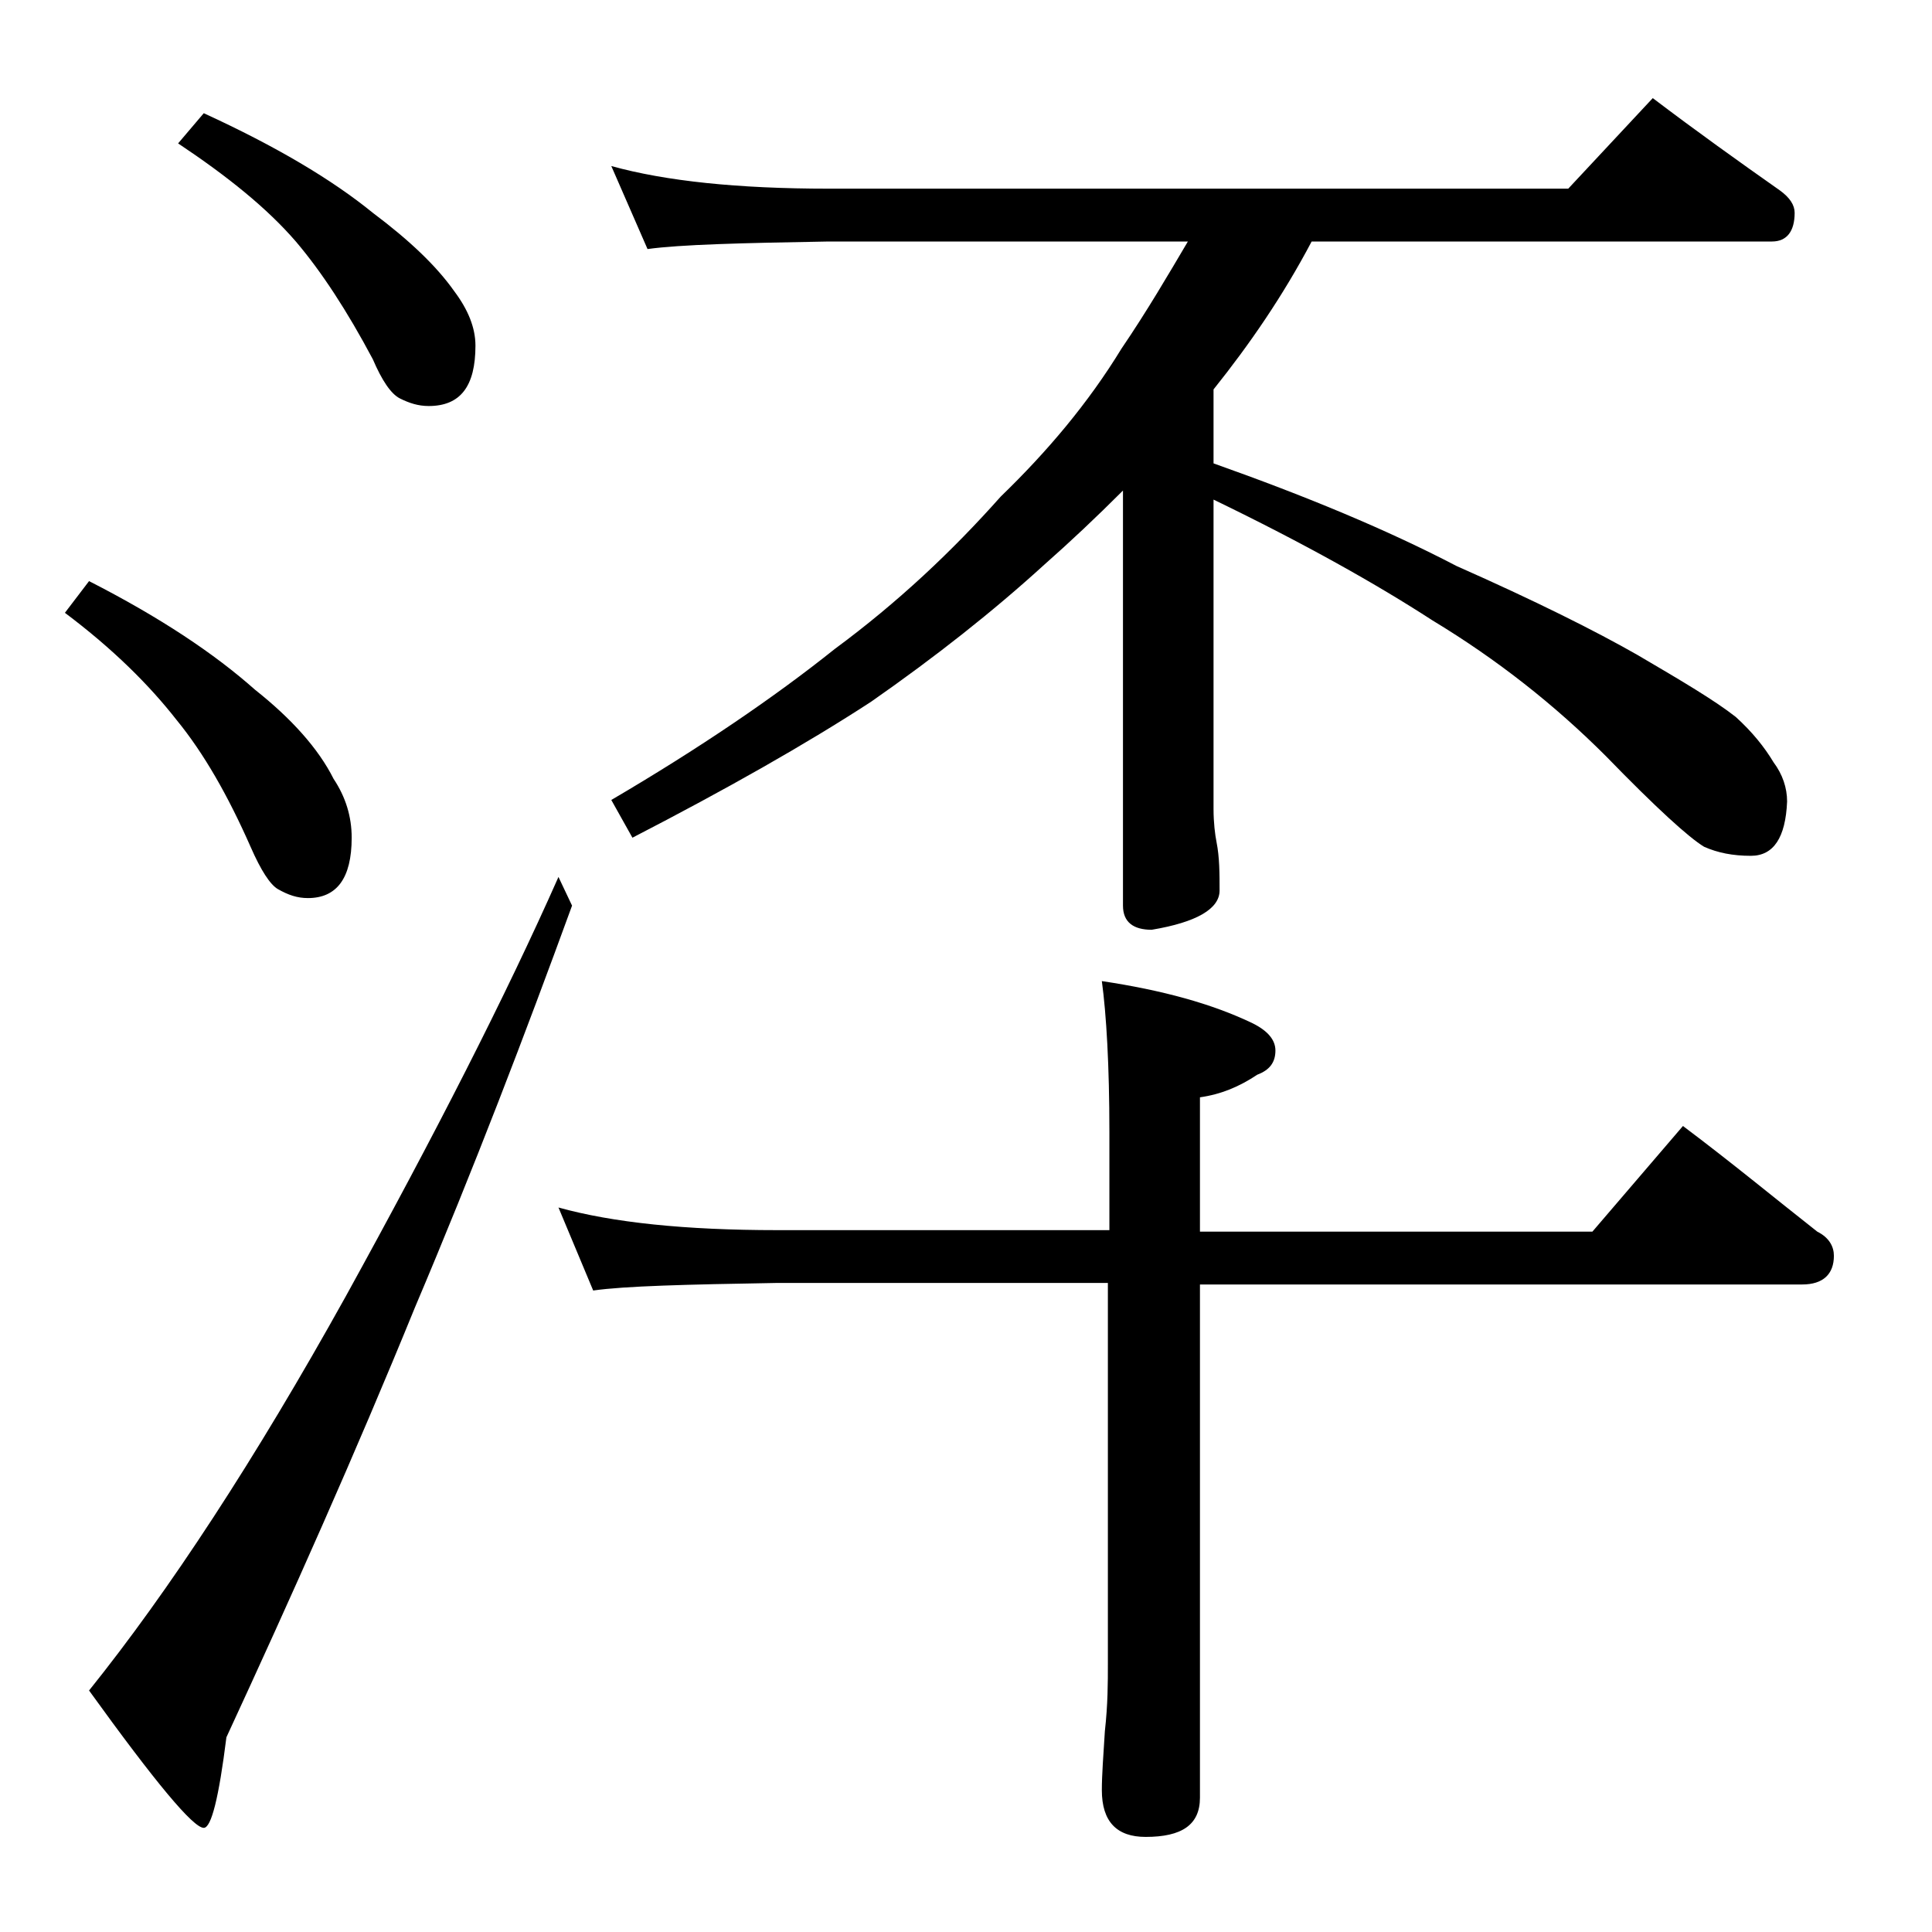 <?xml version="1.0" encoding="utf-8"?>
<!-- Generator: Adobe Illustrator 18.0.0, SVG Export Plug-In . SVG Version: 6.00 Build 0)  -->
<!DOCTYPE svg PUBLIC "-//W3C//DTD SVG 1.1//EN" "http://www.w3.org/Graphics/SVG/1.1/DTD/svg11.dtd">
<svg version="1.1" id="Layer_1" xmlns="http://www.w3.org/2000/svg" xmlns:xlink="http://www.w3.org/1999/xlink" x="0px" y="0px"
	 viewBox="0 0 128 128" enable-background="new 0 0 128 128" xml:space="preserve">
<path d="M5.9,38.5c4.7,2.4,8.3,4.8,11,7.2c2.4,1.9,4.2,3.9,5.2,5.9c0.8,1.2,1.2,2.5,1.2,3.9c0,2.7-1,4-2.9,4c-0.7,0-1.3-0.2-2-0.6
	c-0.5-0.3-1.1-1.2-1.8-2.8c-1.5-3.4-3.1-6.2-4.9-8.4c-1.8-2.3-4.2-4.7-7.4-7.1L5.9,38.5z M37,58.1l0.9,1.9
	c-3.1,8.5-6.5,17.4-10.4,26.6c-4,9.8-8.2,19.2-12.5,28.5c-0.5,4-1,6-1.5,6c-0.7,0-3.2-3-7.6-9.1c5.3-6.6,11-15.3,17-26.1
	C28.8,75.2,33.5,66,37,58.1z M13.5,7.5c4.8,2.2,8.5,4.4,11.2,6.6c2.4,1.8,4.2,3.5,5.4,5.2c0.9,1.2,1.4,2.4,1.4,3.6c0,2.7-1,4-3.1,4
	c-0.7,0-1.3-0.2-1.9-0.5c-0.6-0.3-1.2-1.2-1.8-2.6c-1.7-3.2-3.4-5.8-5.1-7.8c-1.9-2.2-4.5-4.3-7.8-6.5L13.5,7.5z M37,80
	c3.6,1,8.4,1.5,14.5,1.5h22V75c0-4.4-0.2-7.8-0.5-10c4,0.6,7.3,1.5,10,2.8c1,0.5,1.5,1.1,1.5,1.8c0,0.8-0.4,1.3-1.2,1.6
	c-1.2,0.8-2.4,1.3-3.8,1.5v8.9h26l6-7c3.2,2.4,6.1,4.8,8.9,7c0.8,0.4,1.1,1,1.1,1.6c0,1.2-0.7,1.9-2.1,1.9H79.5v34
	c0,1.8-1.2,2.6-3.6,2.6c-1.9,0-2.9-1-2.9-3.1c0-1,0.1-2.3,0.2-3.9c0.2-1.8,0.2-3.2,0.2-4.5V85h-22c-5.9,0.1-10,0.2-12.1,0.5L37,80z
	 M40.5,11c3.6,1,8.4,1.5,14.4,1.5h49l5.6-6c2.9,2.2,5.7,4.2,8.4,6.1c0.7,0.5,1,1,1,1.5c0,1.2-0.5,1.9-1.5,1.9H86.9
	c-1.9,3.6-4.1,6.8-6.5,9.8v4.9c6.2,2.2,11.5,4.4,16.1,6.8c5.2,2.3,9.2,4.3,12,5.9c2.9,1.7,5.1,3,6.5,4.1c1.1,1,1.9,2,2.5,3
	c0.6,0.8,0.9,1.7,0.9,2.6c-0.1,2.4-0.9,3.6-2.4,3.6c-1.2,0-2.2-0.2-3.1-0.6c-1-0.6-3.2-2.6-6.5-6c-3.4-3.4-7.2-6.4-11.5-9
	c-3.7-2.4-8.5-5.1-14.5-8v20.5c0,0.9,0.1,1.7,0.2,2.2c0.2,1,0.2,2.1,0.2,3.2c0,1.2-1.5,2.1-4.5,2.6c-1.2,0-1.9-0.5-1.9-1.6V32.5
	c-1.8,1.8-3.5,3.4-5.2,4.9c-3.4,3.1-7.2,6.1-11.5,9.1c-4.3,2.8-9.6,5.8-15.8,9L40.5,53c5.8-3.4,10.8-6.8,14.8-10
	c4.2-3.1,7.8-6.5,11-10.1c3.1-3,5.8-6.2,8-9.8c1.7-2.5,3.1-4.9,4.4-7.1H54.9c-5.8,0.1-9.8,0.2-12,0.5L40.5,11z"/>
</svg>
